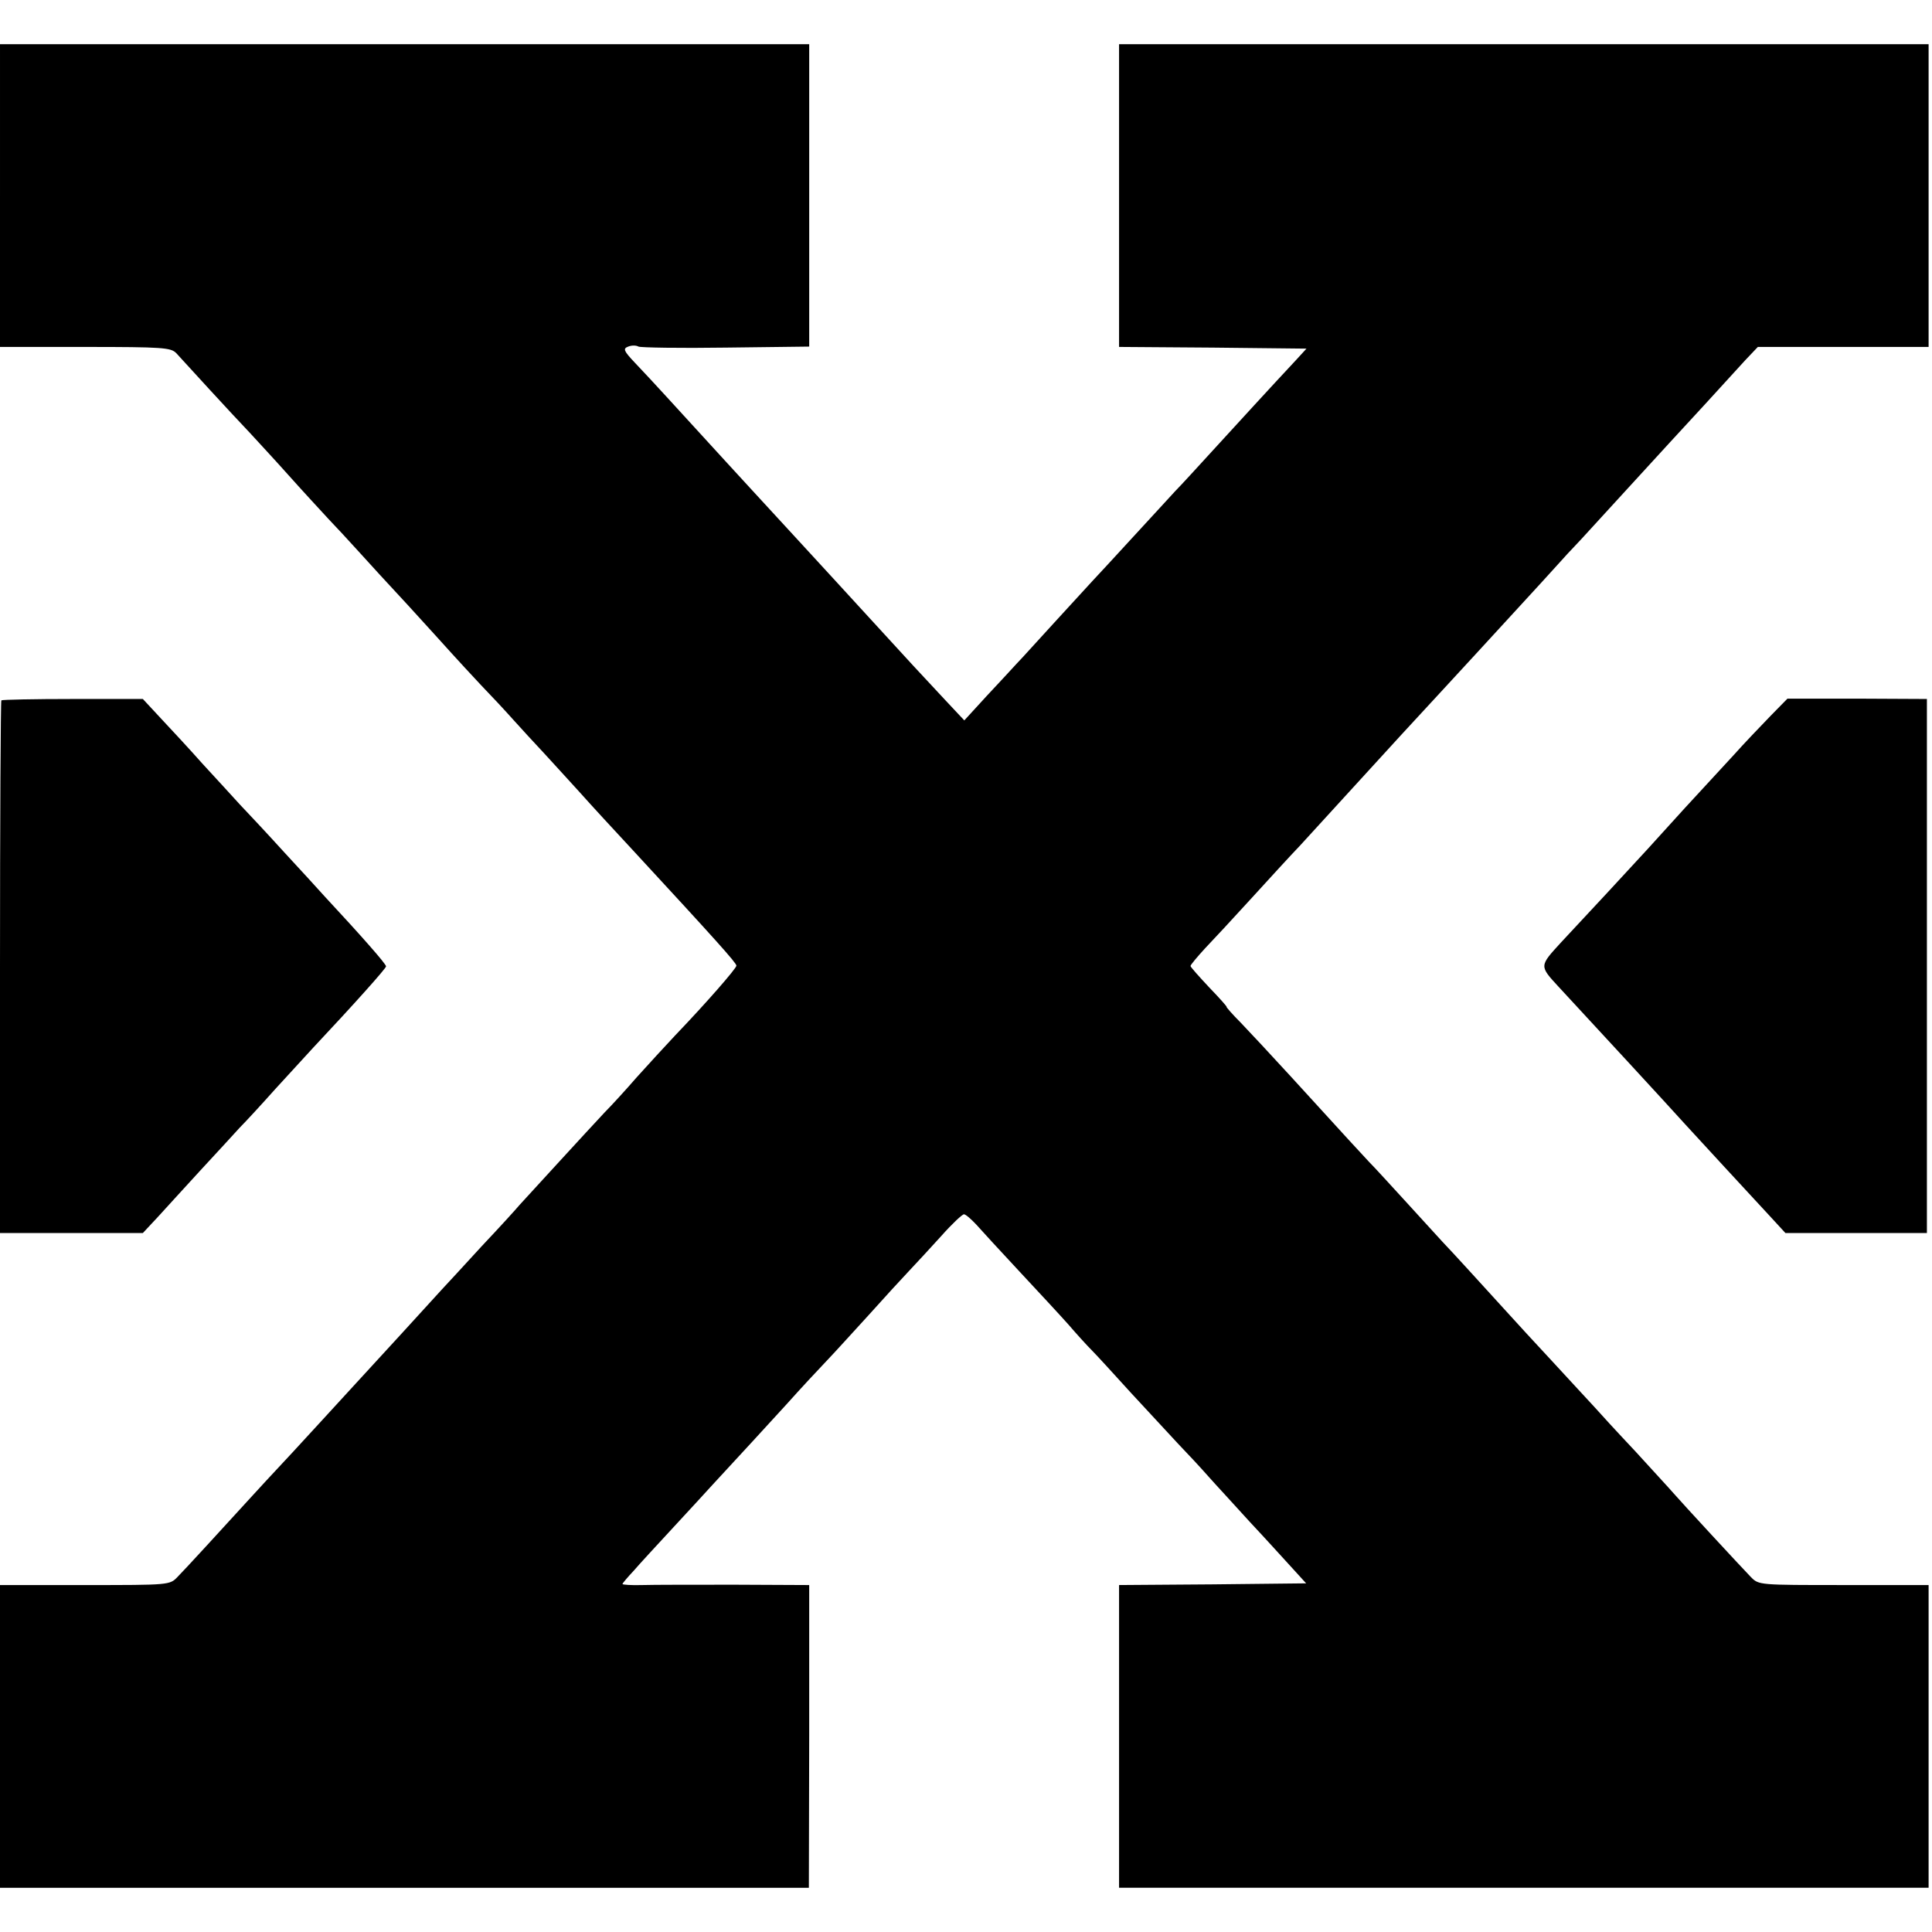 <?xml version="1.0" standalone="no"?>
<!DOCTYPE svg PUBLIC "-//W3C//DTD SVG 20010904//EN"
 "http://www.w3.org/TR/2001/REC-SVG-20010904/DTD/svg10.dtd">
<svg version="1.0" xmlns="http://www.w3.org/2000/svg"
 width="568pt" height="568pt" viewBox="0 0 568 568"
 preserveAspectRatio="xMidYMid meet">
<g transform="translate(0,568) scale(0.1,-0.1)"
fill="#000000" stroke="none">
<path d="M0 5105 l0 -445 250 0 c229 0 252 -2 268 -18 9 -10 53 -58 97 -106
44 -48 98 -106 120 -129 22 -24 74 -80 115 -126 41 -46 93 -102 115 -126 22
-23 62 -66 89 -96 27 -30 92 -101 146 -159 53 -58 111 -122 129 -142 18 -20
56 -61 84 -91 29 -30 72 -76 96 -103 24 -27 65 -71 91 -99 25 -27 72 -79 105
-115 32 -36 102 -112 156 -170 243 -263 304 -331 304 -339 0 -8 -88 -109 -180
-205 -27 -29 -78 -84 -112 -122 -33 -38 -76 -85 -95 -104 -47 -50 -229 -249
-251 -273 -9 -11 -59 -66 -111 -121 -51 -56 -104 -113 -117 -127 -50 -55 -188
-206 -215 -235 -16 -17 -51 -56 -78 -85 -27 -30 -93 -101 -146 -159 -54 -58
-110 -118 -125 -135 -83 -91 -193 -211 -213 -231 -23 -24 -24 -24 -272 -24
l-250 0 0 -445 0 -445 1189 0 1189 0 1 445 0 445 -217 1 c-119 0 -243 0 -274
-1 -32 -1 -58 1 -58 3 0 2 15 20 33 39 17 20 70 77 117 128 47 51 99 107 115
125 93 101 148 160 217 236 42 47 96 105 120 130 24 25 79 86 123 134 44 49
97 107 118 129 22 23 64 69 95 103 31 35 61 63 66 63 5 0 21 -14 36 -30 15
-17 72 -79 127 -138 55 -59 120 -129 144 -156 24 -28 55 -62 69 -76 14 -14 66
-71 115 -125 50 -54 112 -121 138 -149 27 -28 67 -71 89 -96 22 -25 78 -85
123 -135 46 -49 101 -110 124 -135 l41 -45 -275 -3 -275 -2 0 -445 0 -445
1190 0 1190 0 0 445 0 445 -250 0 c-248 0 -249 0 -272 23 -31 32 -201 216
-228 247 -12 14 -63 69 -113 124 -51 54 -105 113 -120 130 -16 17 -70 76 -120
130 -51 55 -113 122 -138 150 -72 79 -161 177 -189 206 -14 15 -61 67 -105
115 -44 48 -93 102 -110 119 -30 32 -52 56 -230 251 -55 60 -121 131 -146 157
-26 26 -45 48 -43 48 2 0 -21 26 -51 57 -30 32 -55 60 -55 63 0 3 19 26 42 51
24 25 86 92 138 149 52 57 116 127 142 154 78 86 177 193 298 326 55 59 197
214 225 244 41 45 197 214 230 251 15 17 48 53 74 80 50 55 221 241 261 285
14 15 61 66 105 114 44 48 96 105 116 127 l37 39 251 0 251 0 0 445 0 445
-1190 0 -1190 0 0 -445 0 -445 275 -2 276 -3 -33 -36 c-72 -77 -167 -181 -243
-264 -44 -48 -93 -102 -110 -119 -16 -18 -73 -79 -125 -136 -52 -57 -106 -115
-120 -130 -14 -15 -63 -69 -110 -120 -47 -51 -96 -106 -110 -120 -14 -15 -54
-59 -90 -97 l-65 -71 -60 64 c-70 75 -100 107 -215 233 -47 51 -96 105 -110
120 -27 29 -199 217 -240 261 -23 25 -92 100 -250 273 -30 33 -72 78 -93 100
-34 36 -36 42 -20 48 10 4 23 4 30 0 6 -3 122 -5 257 -3 l245 3 0 444 0 445
-1190 0 -1189 0 0 -445z"/>
<path d="M4 3621 c-2 -2 -4 -356 -4 -785 l0 -781 210 0 210 0 43 46 c23 25 80
88 127 139 47 51 99 107 115 125 17 17 64 68 105 114 41 45 91 99 110 120 123
131 215 234 215 240 0 7 -73 90 -180 205 -16 18 -70 77 -120 131 -49 54 -108
117 -130 140 -22 24 -71 78 -110 120 -38 43 -94 103 -123 134 l-52 56 -206 0
c-113 0 -207 -2 -210 -4z"/>
<path d="M5205 3575 c-27 -28 -77 -80 -110 -117 -33 -36 -97 -105 -142 -154
-44 -49 -93 -102 -108 -119 -15 -16 -69 -75 -120 -130 -51 -55 -112 -120 -135
-145 -65 -71 -65 -69 -7 -132 113 -122 317 -343 371 -403 15 -16 67 -73 115
-125 48 -52 109 -118 134 -145 l46 -50 208 0 208 0 0 785 0 785 -205 1 -205 0
-50 -51z"/>
</g>
</svg>
